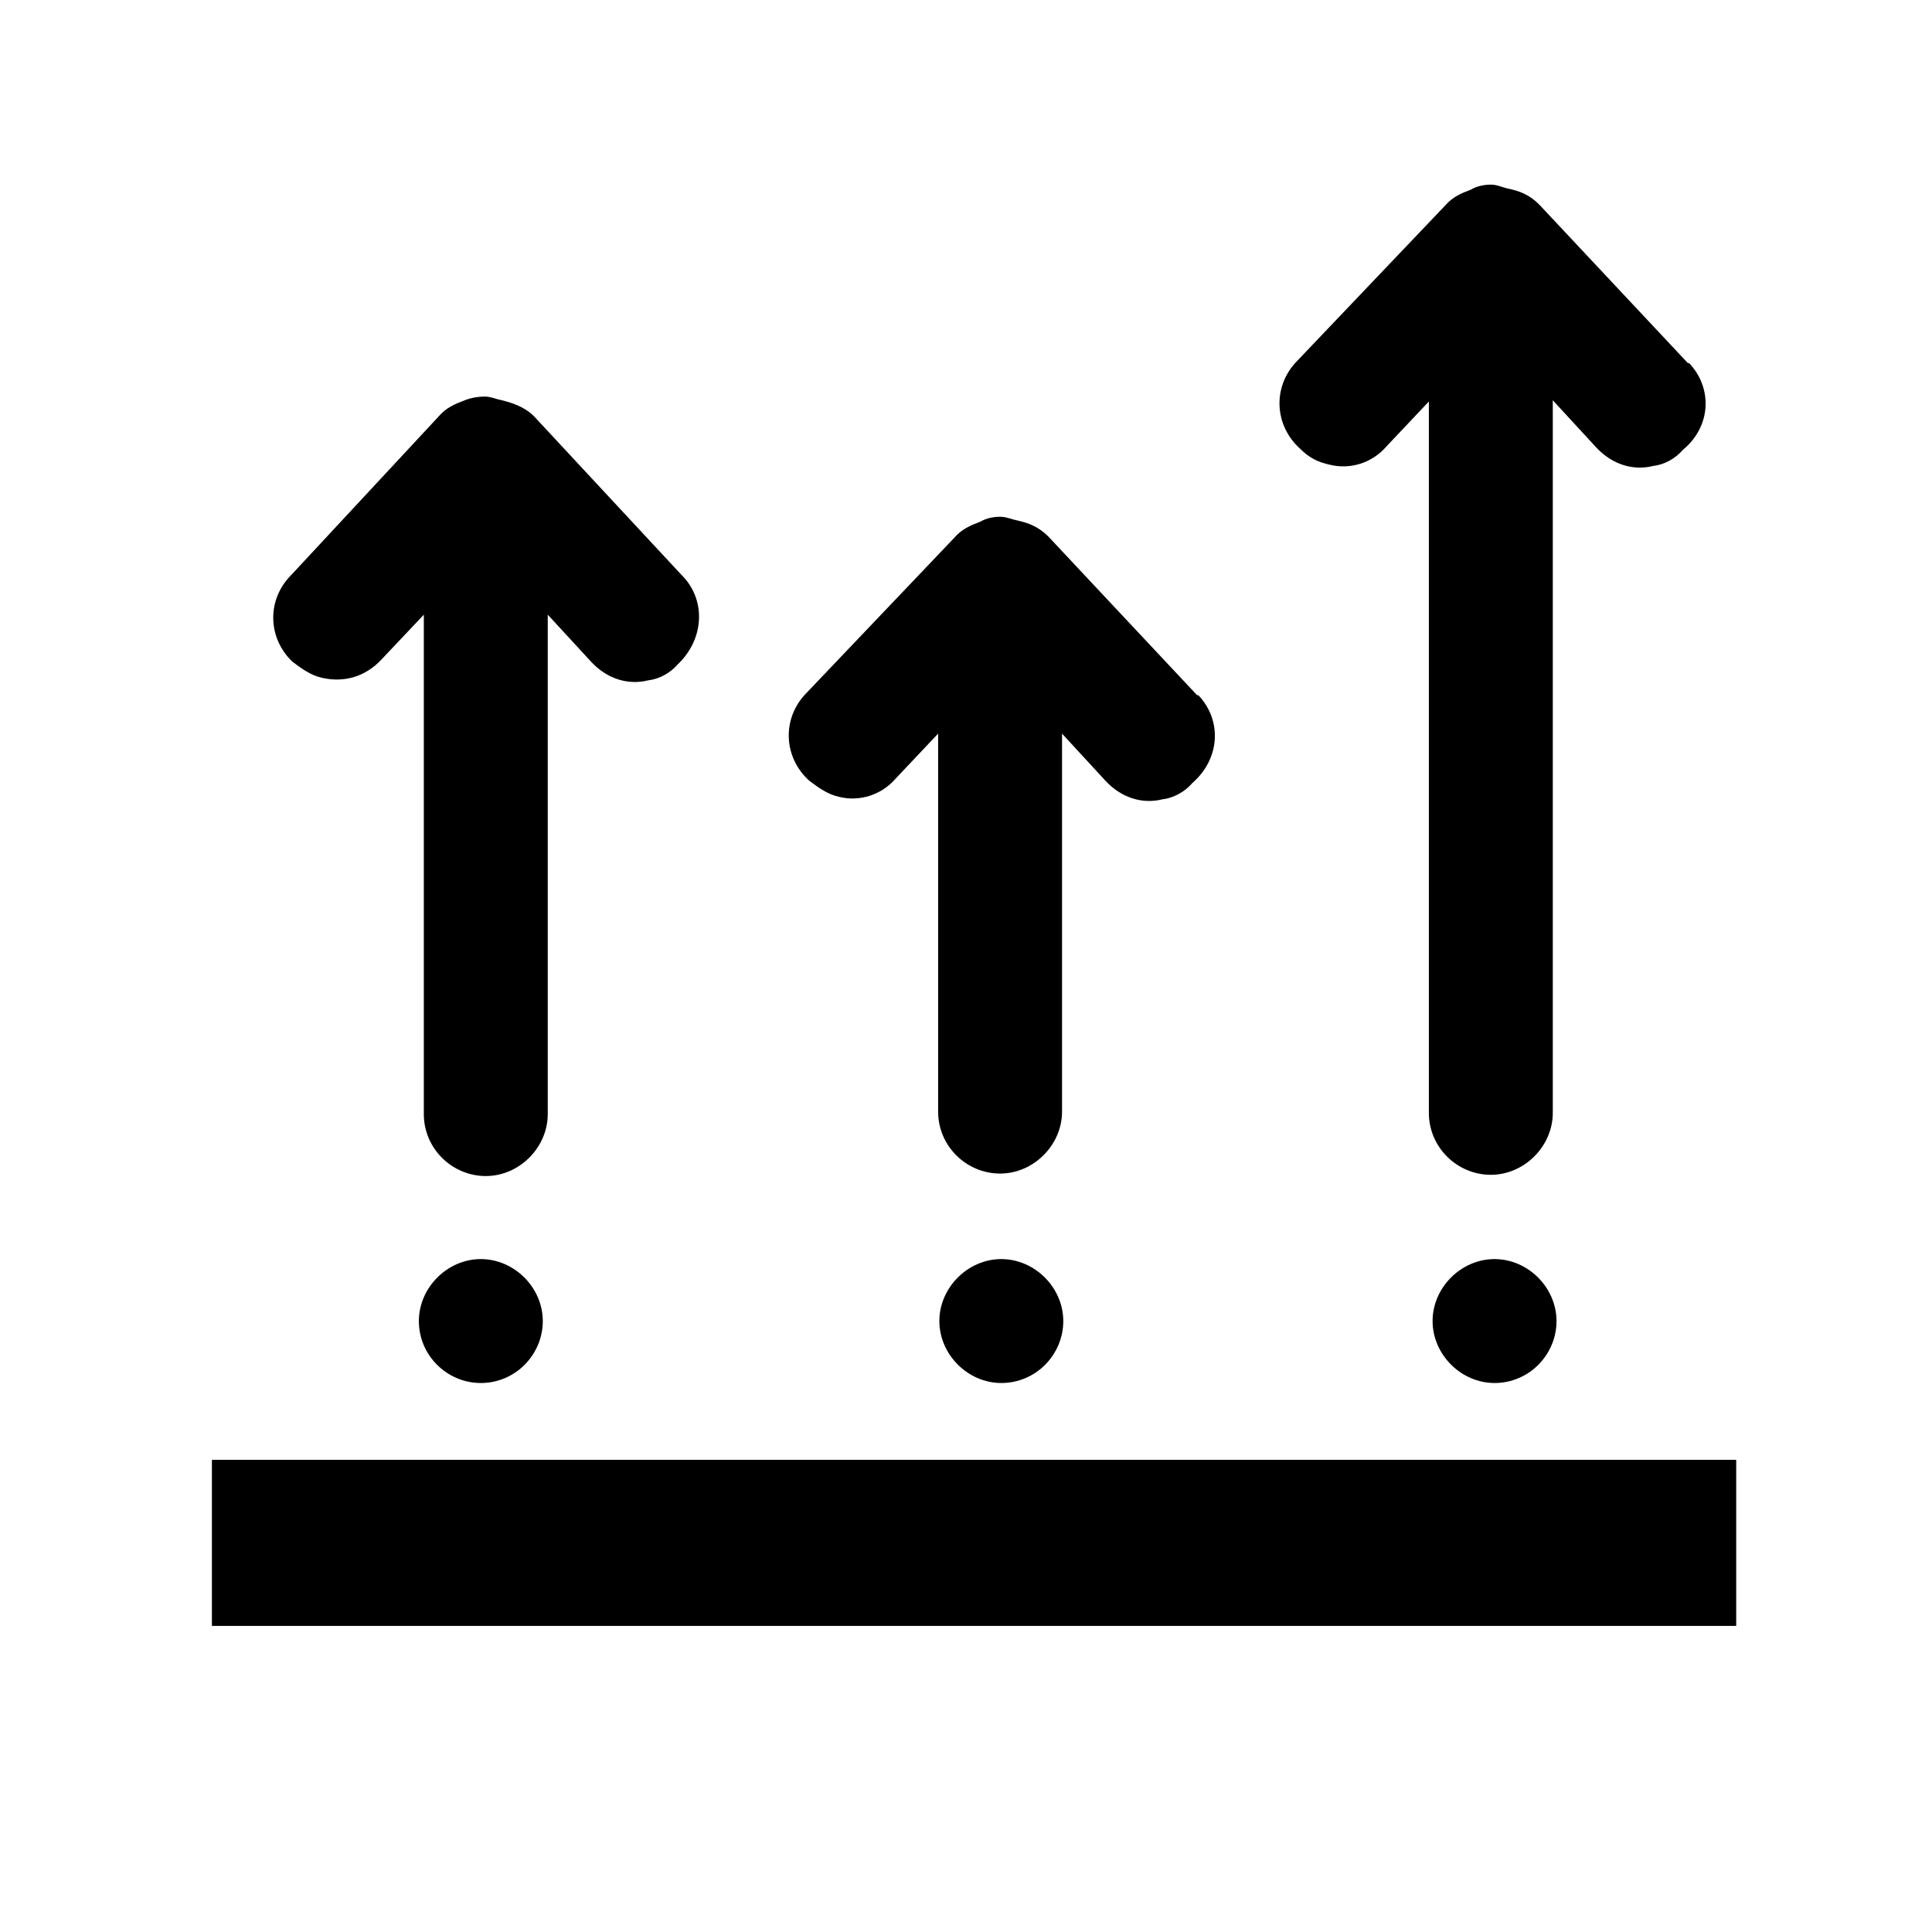 <?xml version="1.0" encoding="UTF-8"?>
<svg xmlns="http://www.w3.org/2000/svg" xmlns:xlink="http://www.w3.org/1999/xlink" version="1.1" viewBox="0 0 155.9 155.9">
  <defs>
    <style>
      .cls-1 {
        fill: none;
      }

      .cls-2 {
        clip-path: url(#clippath-1);
      }

      .cls-3 {
        clip-path: url(#clippath-3);
      }

      .cls-4 {
        clip-path: url(#clippath-4);
      }

      .cls-5 {
        clip-path: url(#clippath-2);
      }

      .cls-6 {
        clip-path: url(#clippath-5);
      }

      .cls-7 {
        clip-path: url(#clippath);
      }
    </style>
    <clipPath id="clippath">
      <rect class="cls-1" x="0" y="0" width="155.9" height="155.9"/>
    </clipPath>
    <clipPath id="clippath-1">
      <rect class="cls-1" x="0" y="0" width="155.9" height="155.9"/>
    </clipPath>
    <clipPath id="clippath-2">
      <rect class="cls-1" x="0" y="0" width="155.9" height="155.9"/>
    </clipPath>
    <clipPath id="clippath-3">
      <rect class="cls-1" x="0" y="0" width="155.9" height="155.9"/>
    </clipPath>
    <clipPath id="clippath-4">
      <rect class="cls-1" x="0" y="0" width="155.9" height="155.9"/>
    </clipPath>
    <clipPath id="clippath-5">
      <rect class="cls-1" x="0" y="0" width="155.9" height="155.9"/>
    </clipPath>
  </defs>
  <!-- Generator: Adobe Illustrator 28.6.0, SVG Export Plug-In . SVG Version: 1.2.0 Build 709)  -->
  <g>
    <g id="Ebene_1">
      <g id="Ebene_2">
        <g>
          <g>
            <g class="cls-7">
              <path d="M38.8,111.6c2.8,0,5-2.3,5-5s-2.3-5-5-5-5,2.3-5,5c0,2.8,2.3,5,5,5"/>
            </g>
            <g class="cls-2">
              <path d="M80.8,111.6c2.8,0,5-2.3,5-5s-2.3-5-5-5-5,2.3-5,5,2.3,5,5,5"/>
            </g>
            <g class="cls-5">
              <path d="M120.6,111.6c2.8,0,5-2.3,5-5s-2.3-5-5-5-5,2.3-5,5,2.3,5,5,5"/>
            </g>
            <g class="cls-3">
              <path d="M55,46.4l-11.9-12.8c-.8-.8-1.8-1.1-2.6-1.3-.5-.1-.9-.3-1.4-.3s-1.1.1-1.6.3c-.8.3-1.5.6-2.1,1.3l-11.9,12.8c-2,2-1.9,5.1.1,7,.8.6,1.5,1.1,2.4,1.3,1.8.4,3.5-.1,4.8-1.5l3.4-3.6v40.3c0,2.8,2.3,5,5,5s5-2.3,5-5v-40.3l3.5,3.8c1.3,1.4,3,1.9,4.6,1.5.9-.1,1.8-.6,2.4-1.3,2.1-2,2.3-5.1.4-7.1"/>
            </g>
            <g class="cls-4">
              <path d="M96.6,56.1l-12-12.8c-.8-.8-1.6-1.1-2.5-1.3-.5-.1-.9-.3-1.4-.3s-1.1.1-1.6.4c-.8.3-1.5.6-2.1,1.3l-12,12.6c-1.9,2-1.8,5.1.3,7,.8.6,1.5,1.1,2.4,1.3,1.6.4,3.4-.1,4.6-1.5l3.4-3.6v30.5c0,2.8,2.3,5,5,5s5-2.3,5-5v-30.5l3.5,3.8c1.3,1.4,3,1.9,4.6,1.5.9-.1,1.8-.6,2.4-1.3,2.3-2,2.4-5.1.5-7.1"/>
            </g>
            <g class="cls-6">
              <path d="M136.2,29.3l-12-12.8c-.8-.8-1.6-1.1-2.6-1.3-.4-.1-.8-.3-1.3-.3s-1.1.1-1.6.4c-.8.3-1.5.6-2.1,1.3l-12,12.6c-1.9,2-1.8,5.1.3,7,.8.8,1.5,1.1,2.4,1.3,1.6.4,3.4-.1,4.6-1.5l3.4-3.6v57.4c0,2.8,2.3,5,5,5s5-2.3,5-5v-57.5l3.5,3.8c1.3,1.4,3,1.9,4.6,1.5.9-.1,1.8-.6,2.4-1.3,2.3-1.9,2.4-5,.5-7"/>
            </g>
          </g>
          <rect x="17.1" y="117.8" width="123" height="13.4"/>
        </g>
      </g>
    </g>
  </g>
</svg>